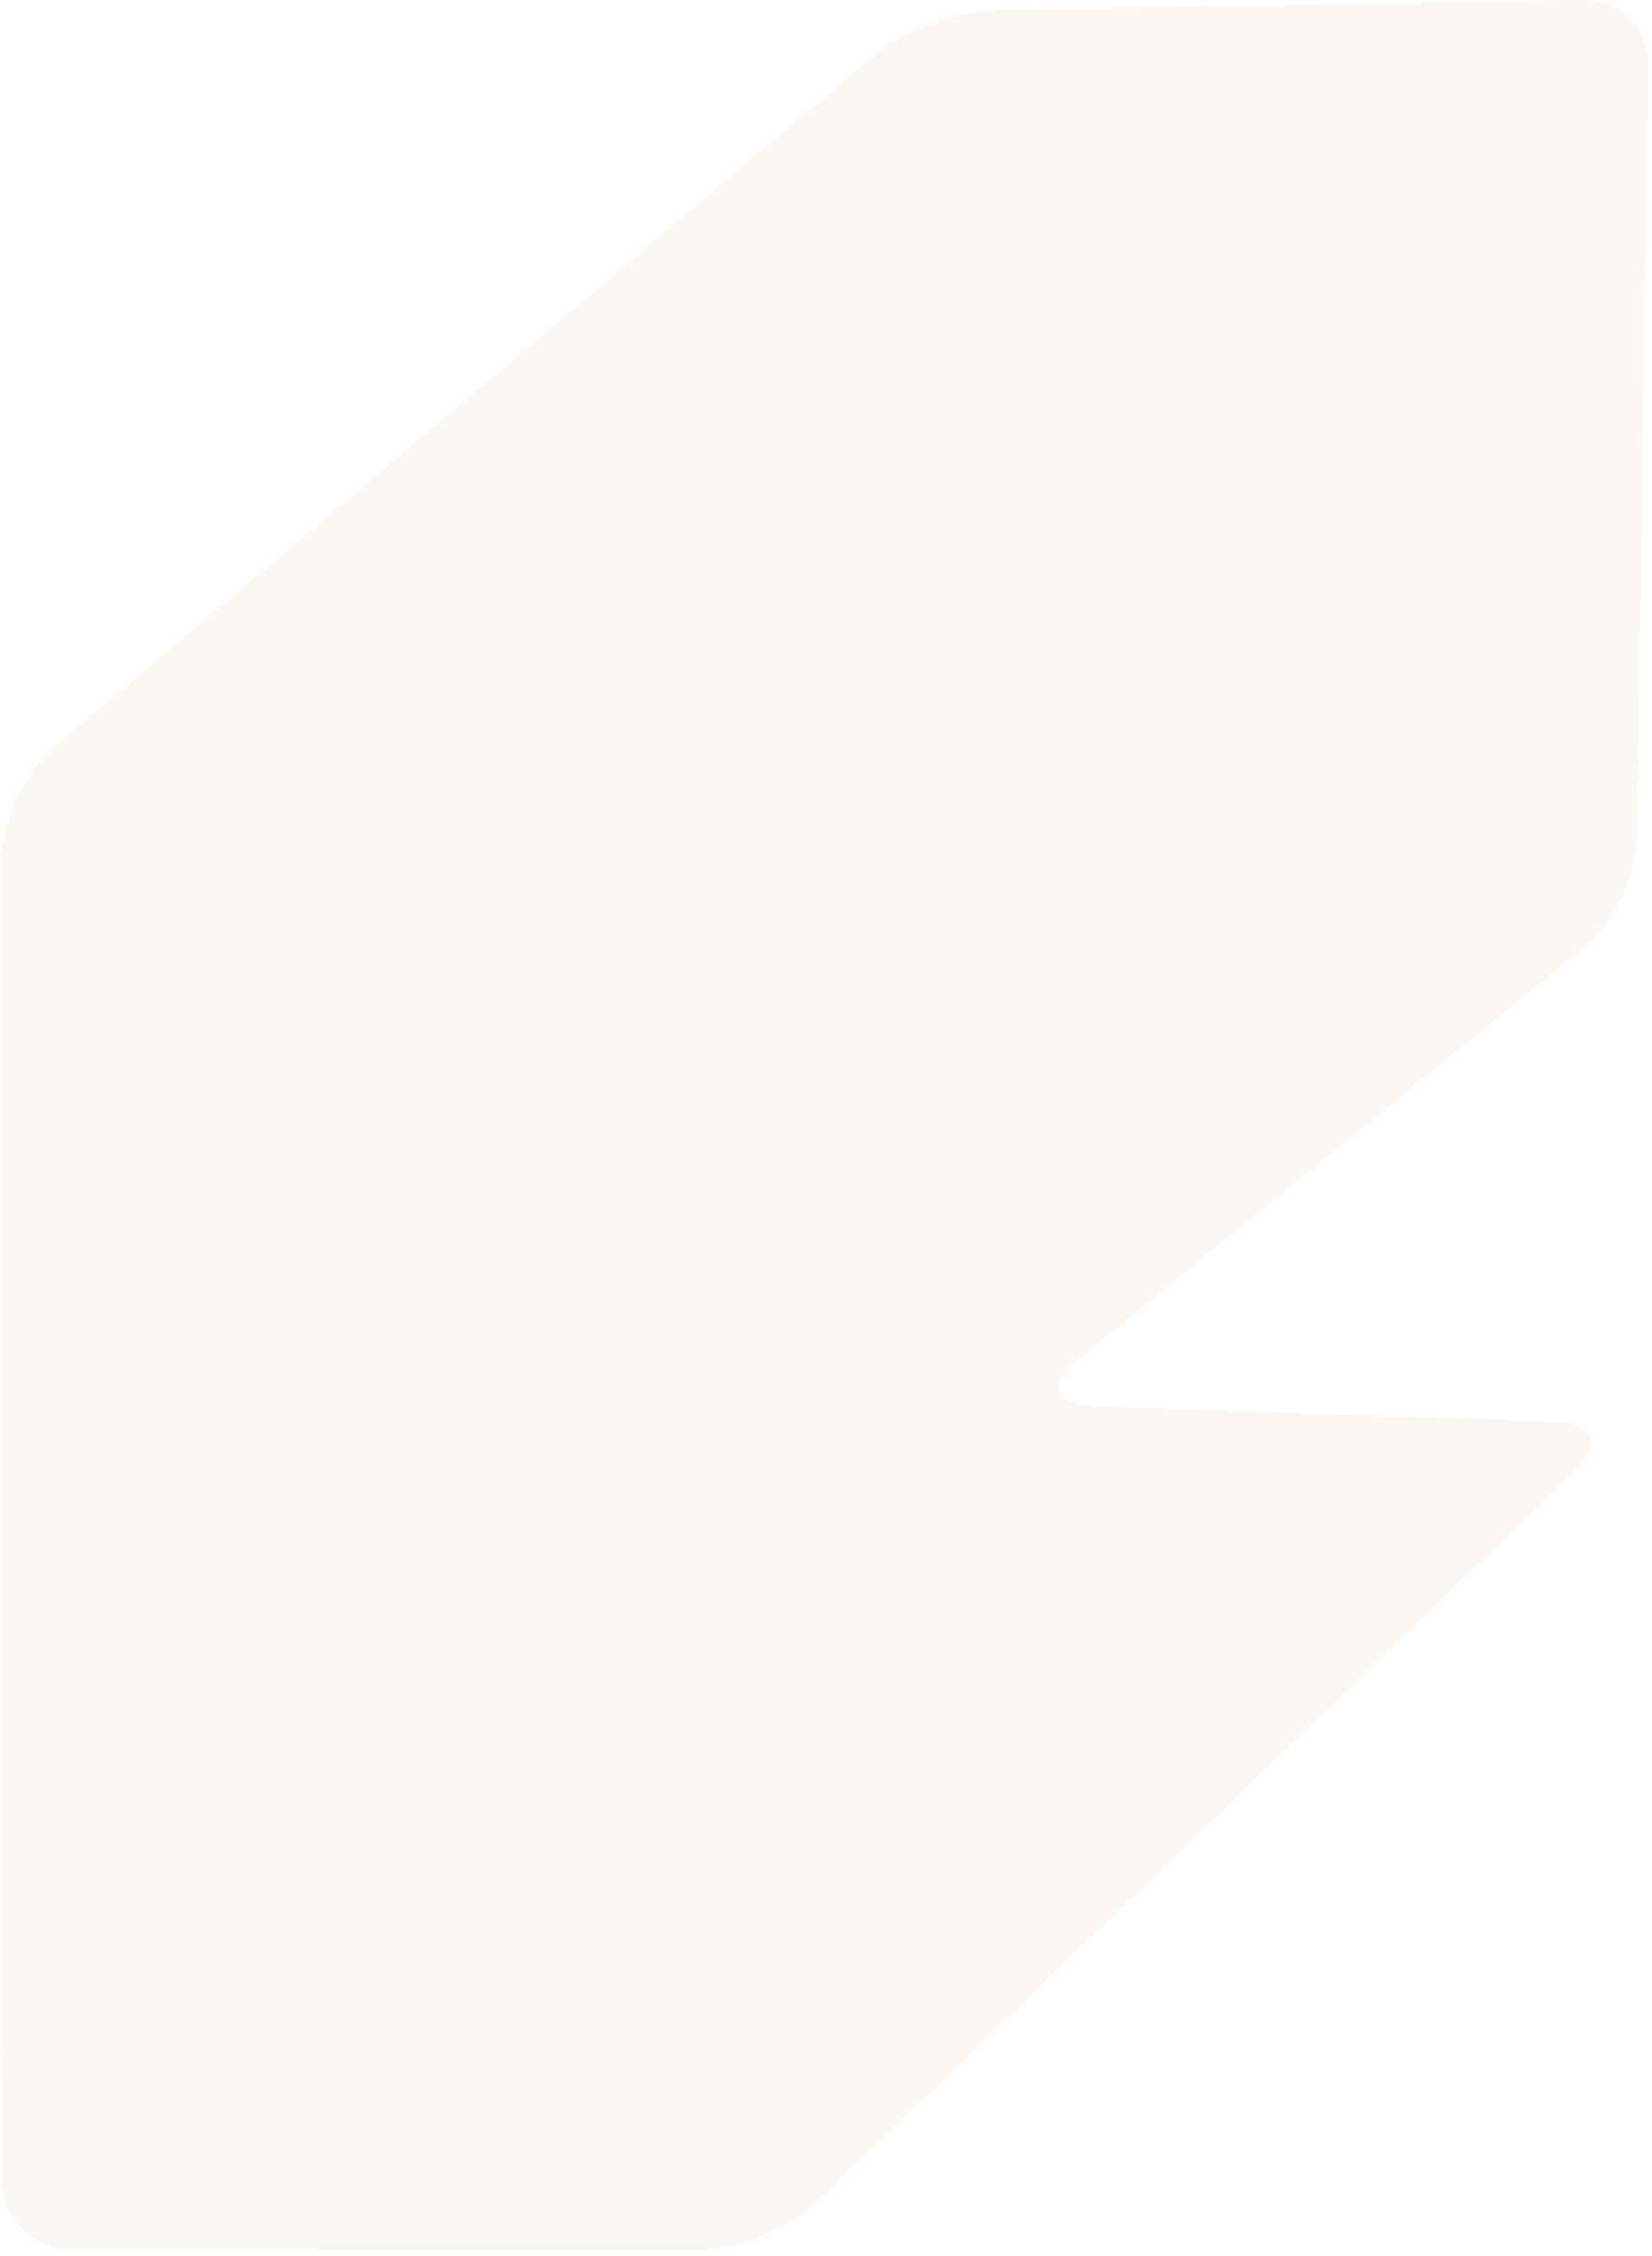 <?xml version="1.0" encoding="UTF-8"?>
<svg xmlns="http://www.w3.org/2000/svg" width="441" height="602" viewBox="0 0 441 602">
  <path style="fill:#eee0d3; fill-opacity:.3;" d="M.389 229.492c0-9.969 6.136-23.389 13.805-29.908L233.352 14.766c7.67-6.518 22.05-11.886 32.021-12.078L422.215.004a17.443 17.443 0 0 1 17.832 17.83l-3.068 205.523c-.192 9.97-6.519 23.39-14.38 29.717L287.423 363.121c-7.862 6.327-5.944 11.695 4.026 12.078l123.864 4.218c9.97.384 12.271 6.327 4.985 13.229L217.821 587.817c-7.286 6.901-21.283 12.653-31.253 12.653l-167.772-.192c-9.97 0-18.215-8.244-18.215-18.213L.389 229.492Z"></path>
</svg>
